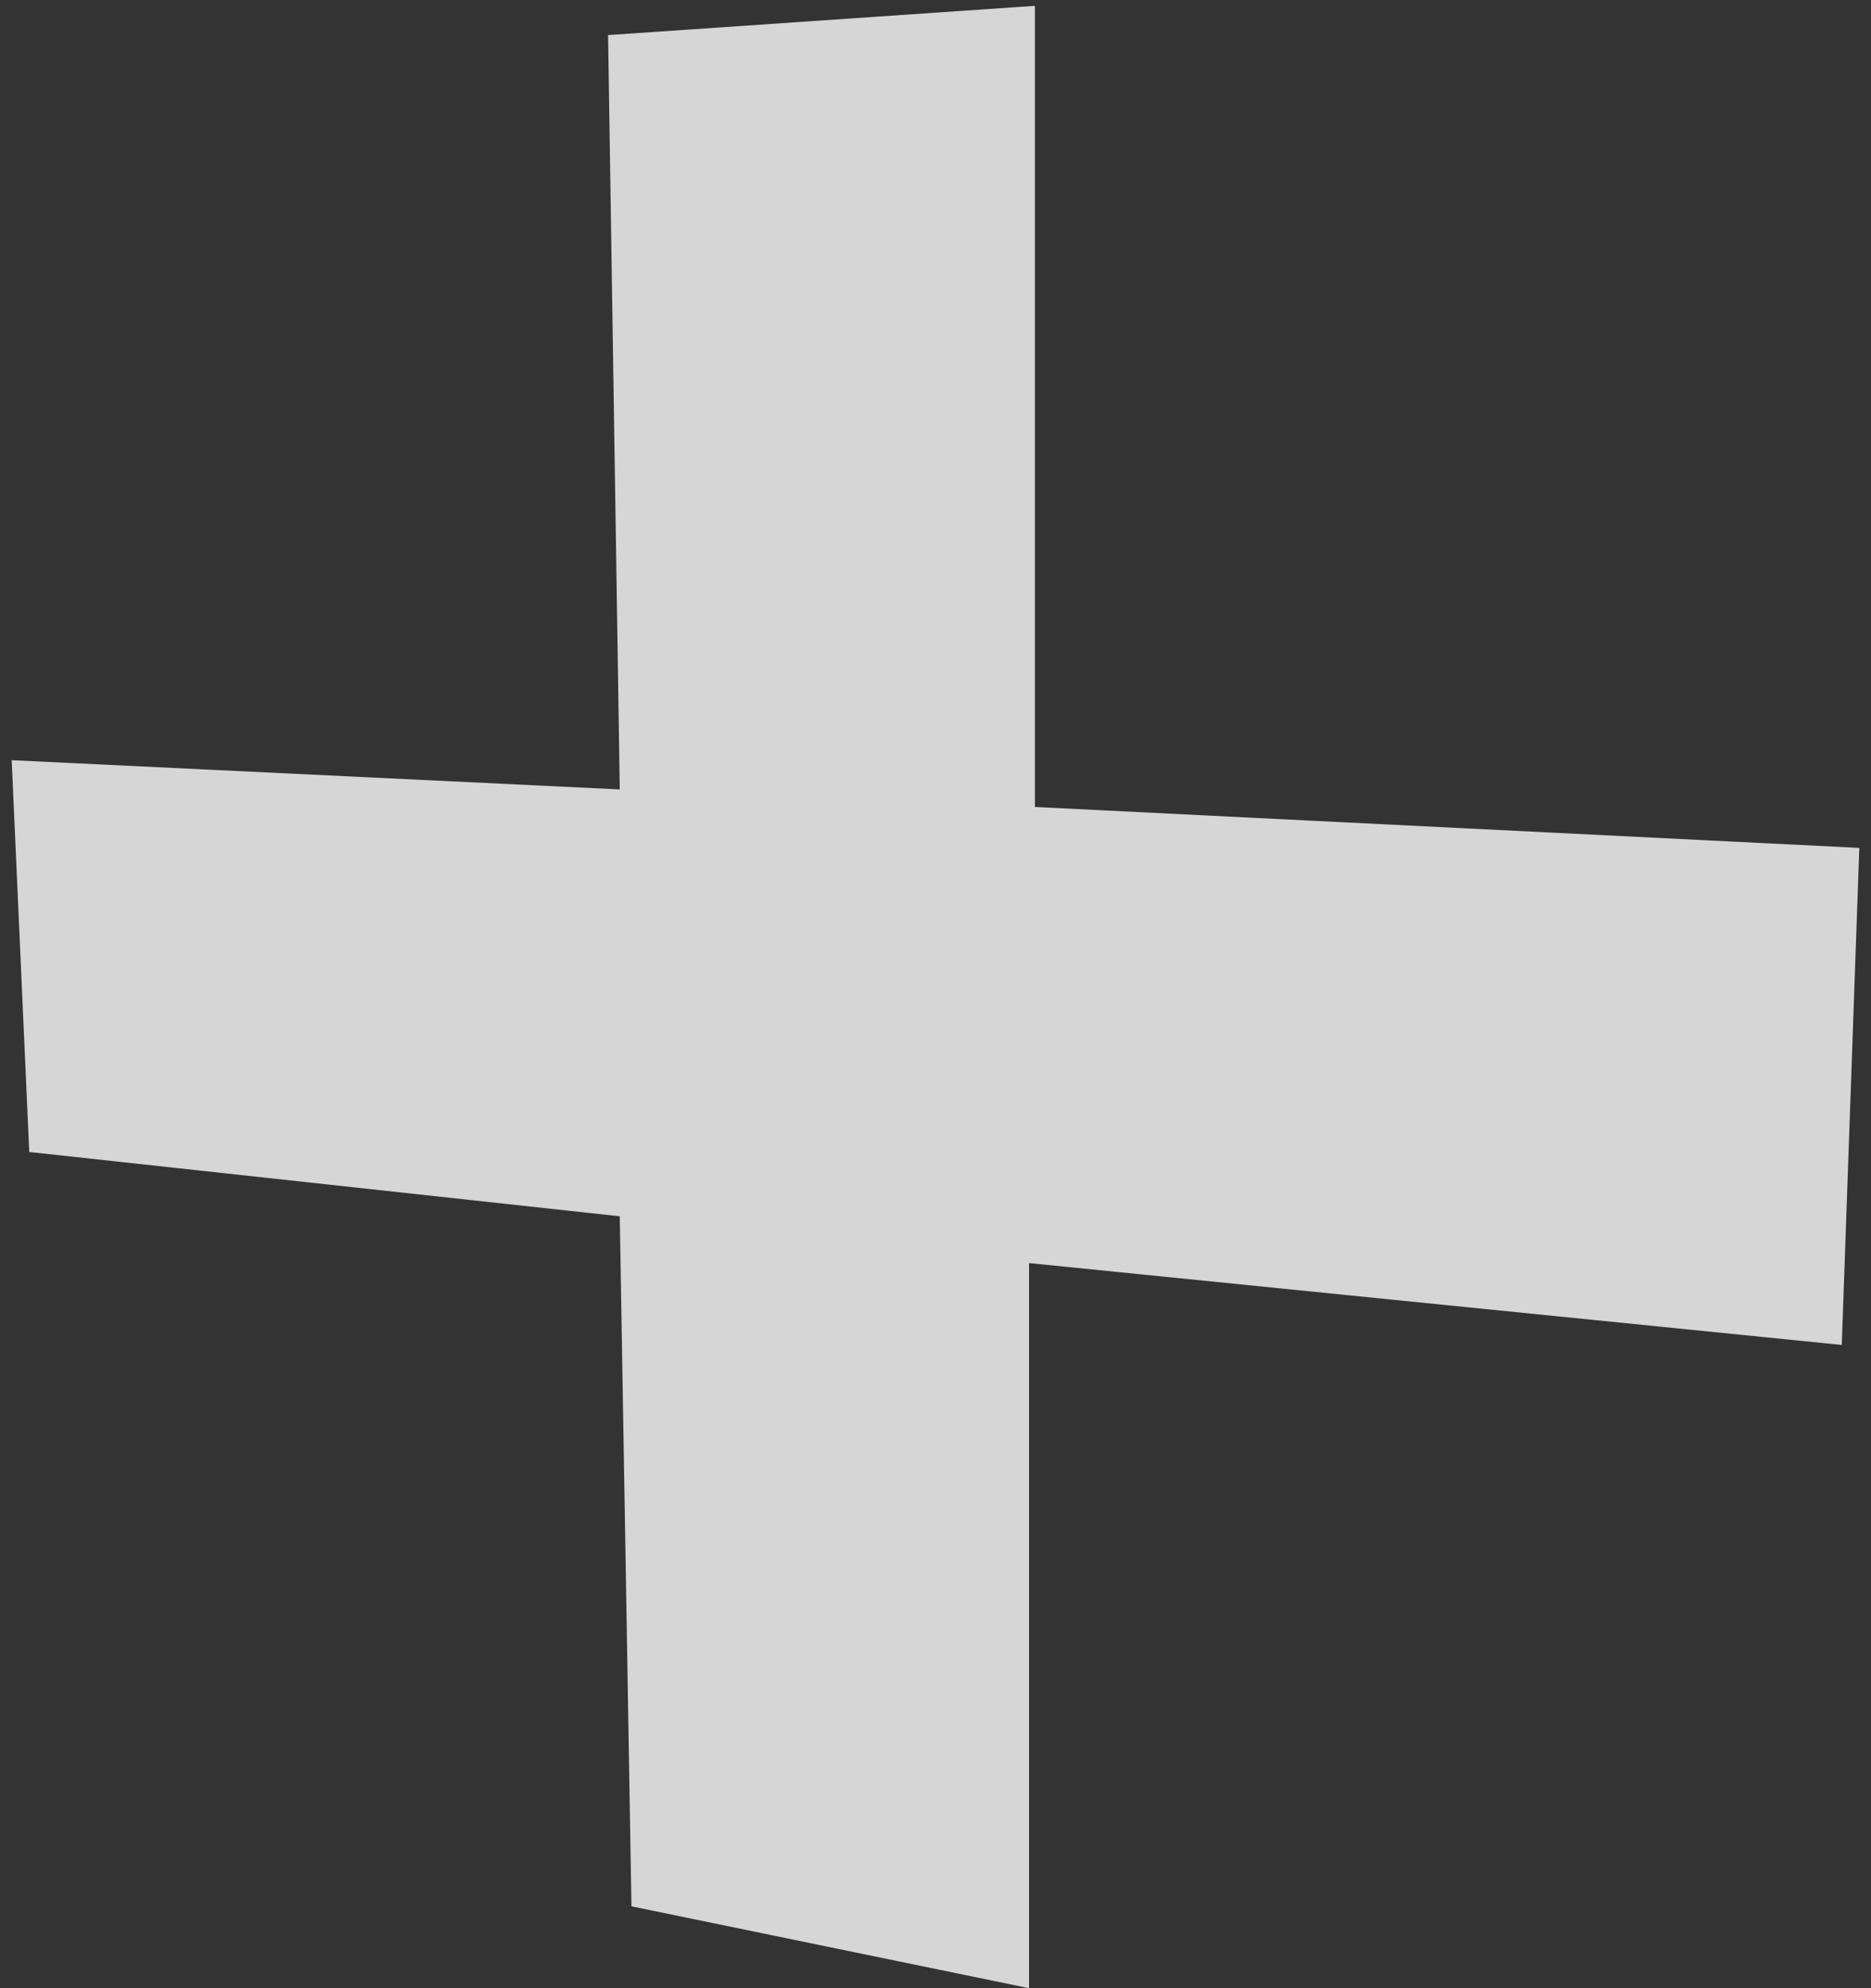 <?xml version="1.0" encoding="utf-8"?>
<!-- Generator: Adobe Illustrator 18.1.1, SVG Export Plug-In . SVG Version: 6.00 Build 0)  -->
<svg version="1.1" id="Layer_1" xmlns="http://www.w3.org/2000/svg" xmlns:xlink="http://www.w3.org/1999/xlink" x="0px" y="0px"
	 viewBox="0 0 32 34" enable-background="new 0 0 32 34" xml:space="preserve">
<rect x="0" y="0" width="32" height="34" fill="#333333" stroke="none"/>
<polygon opacity="0.8" fill="#FFFFFF" points="31.8,14.5 17.7,13.8 17.7,0.1 10.4,0.6 10.6,13.5 0.2,13 0.5,19.7 10.6,20.8 
	10.8,32.6 17.6,34 17.6,21.6 31.5,23 "/>
</svg>
